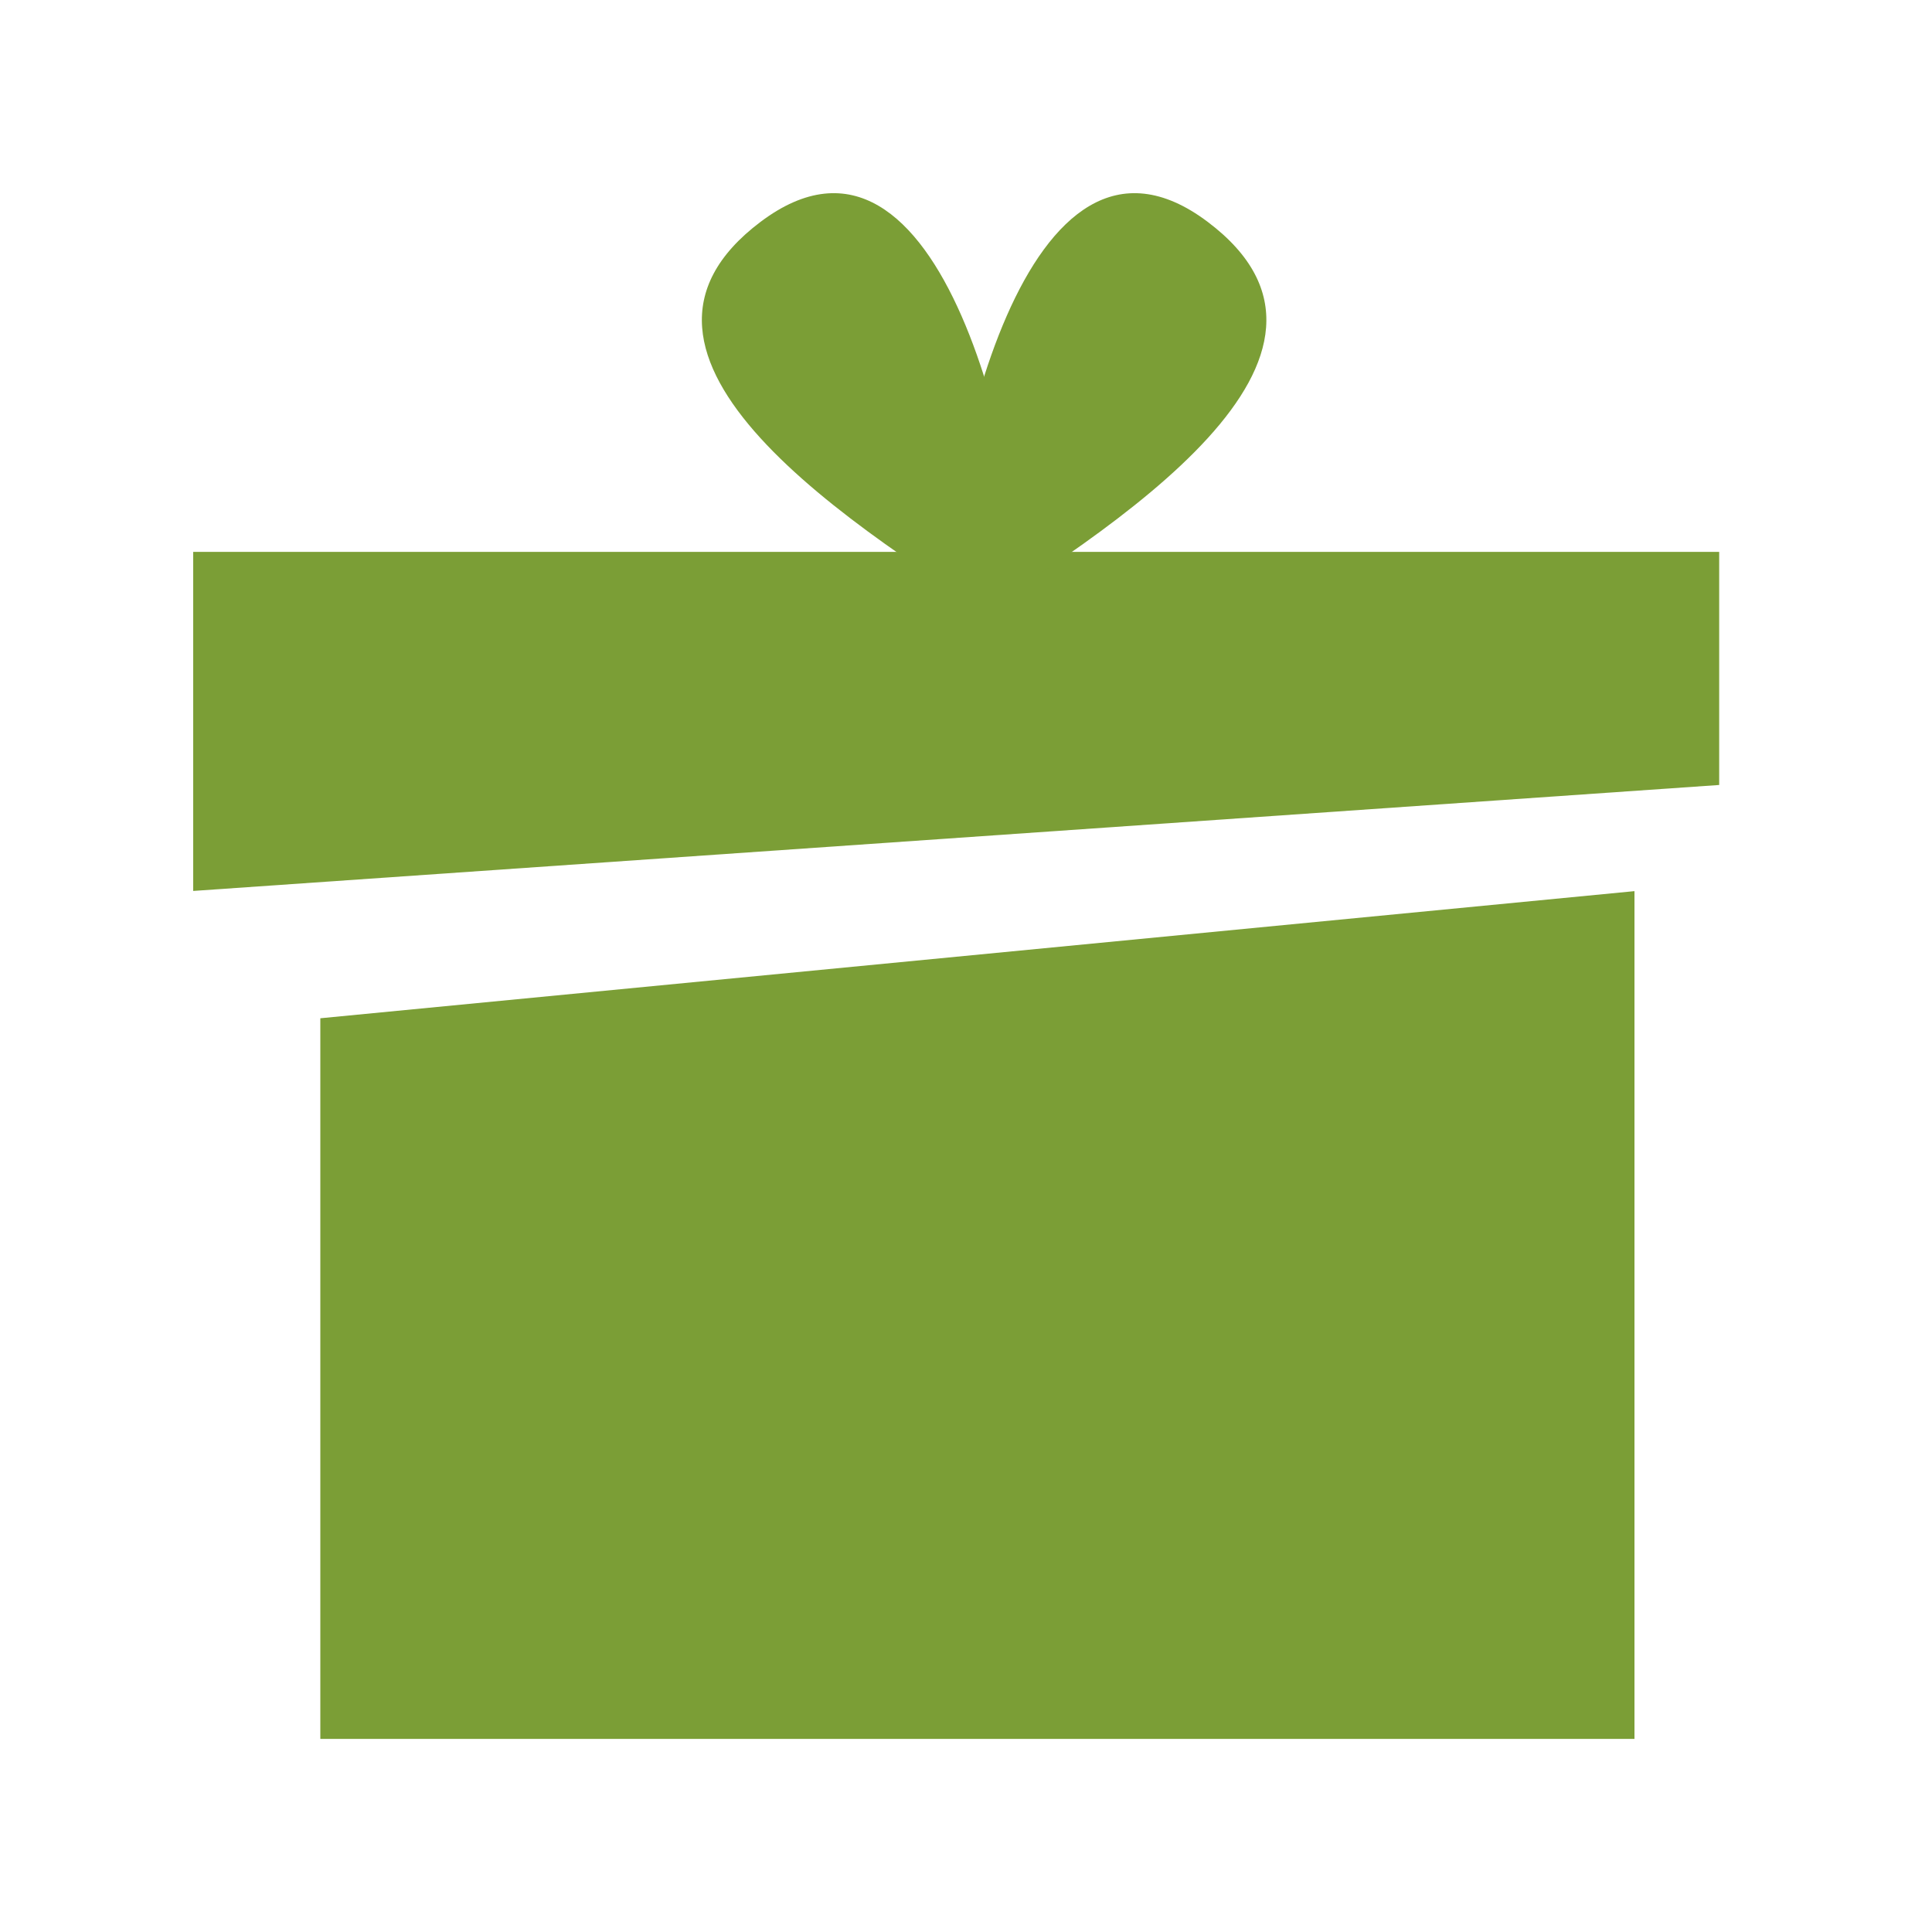 <?xml version="1.0" encoding="UTF-8"?> <svg xmlns="http://www.w3.org/2000/svg" width="20" height="20" viewBox="0 0 20 20" fill="none"><path d="M3.316 18.001V10.541L16.92 9.225V18.001H3.316Z" fill="#7B9E36"></path><path d="M2 9.223L17.797 8.126V5.713H2V9.223Z" fill="#7B9E36"></path><path d="M10.627 6.591C10.627 4.873 9.749 0.886 7.874 2.296C6.031 3.683 8.792 5.446 10.627 6.591Z" fill="#7B9E36"></path><path d="M9.748 6.591C9.748 4.873 10.626 0.886 12.501 2.296C14.344 3.683 11.583 5.446 9.748 6.591Z" fill="#7B9E36"></path></svg> 